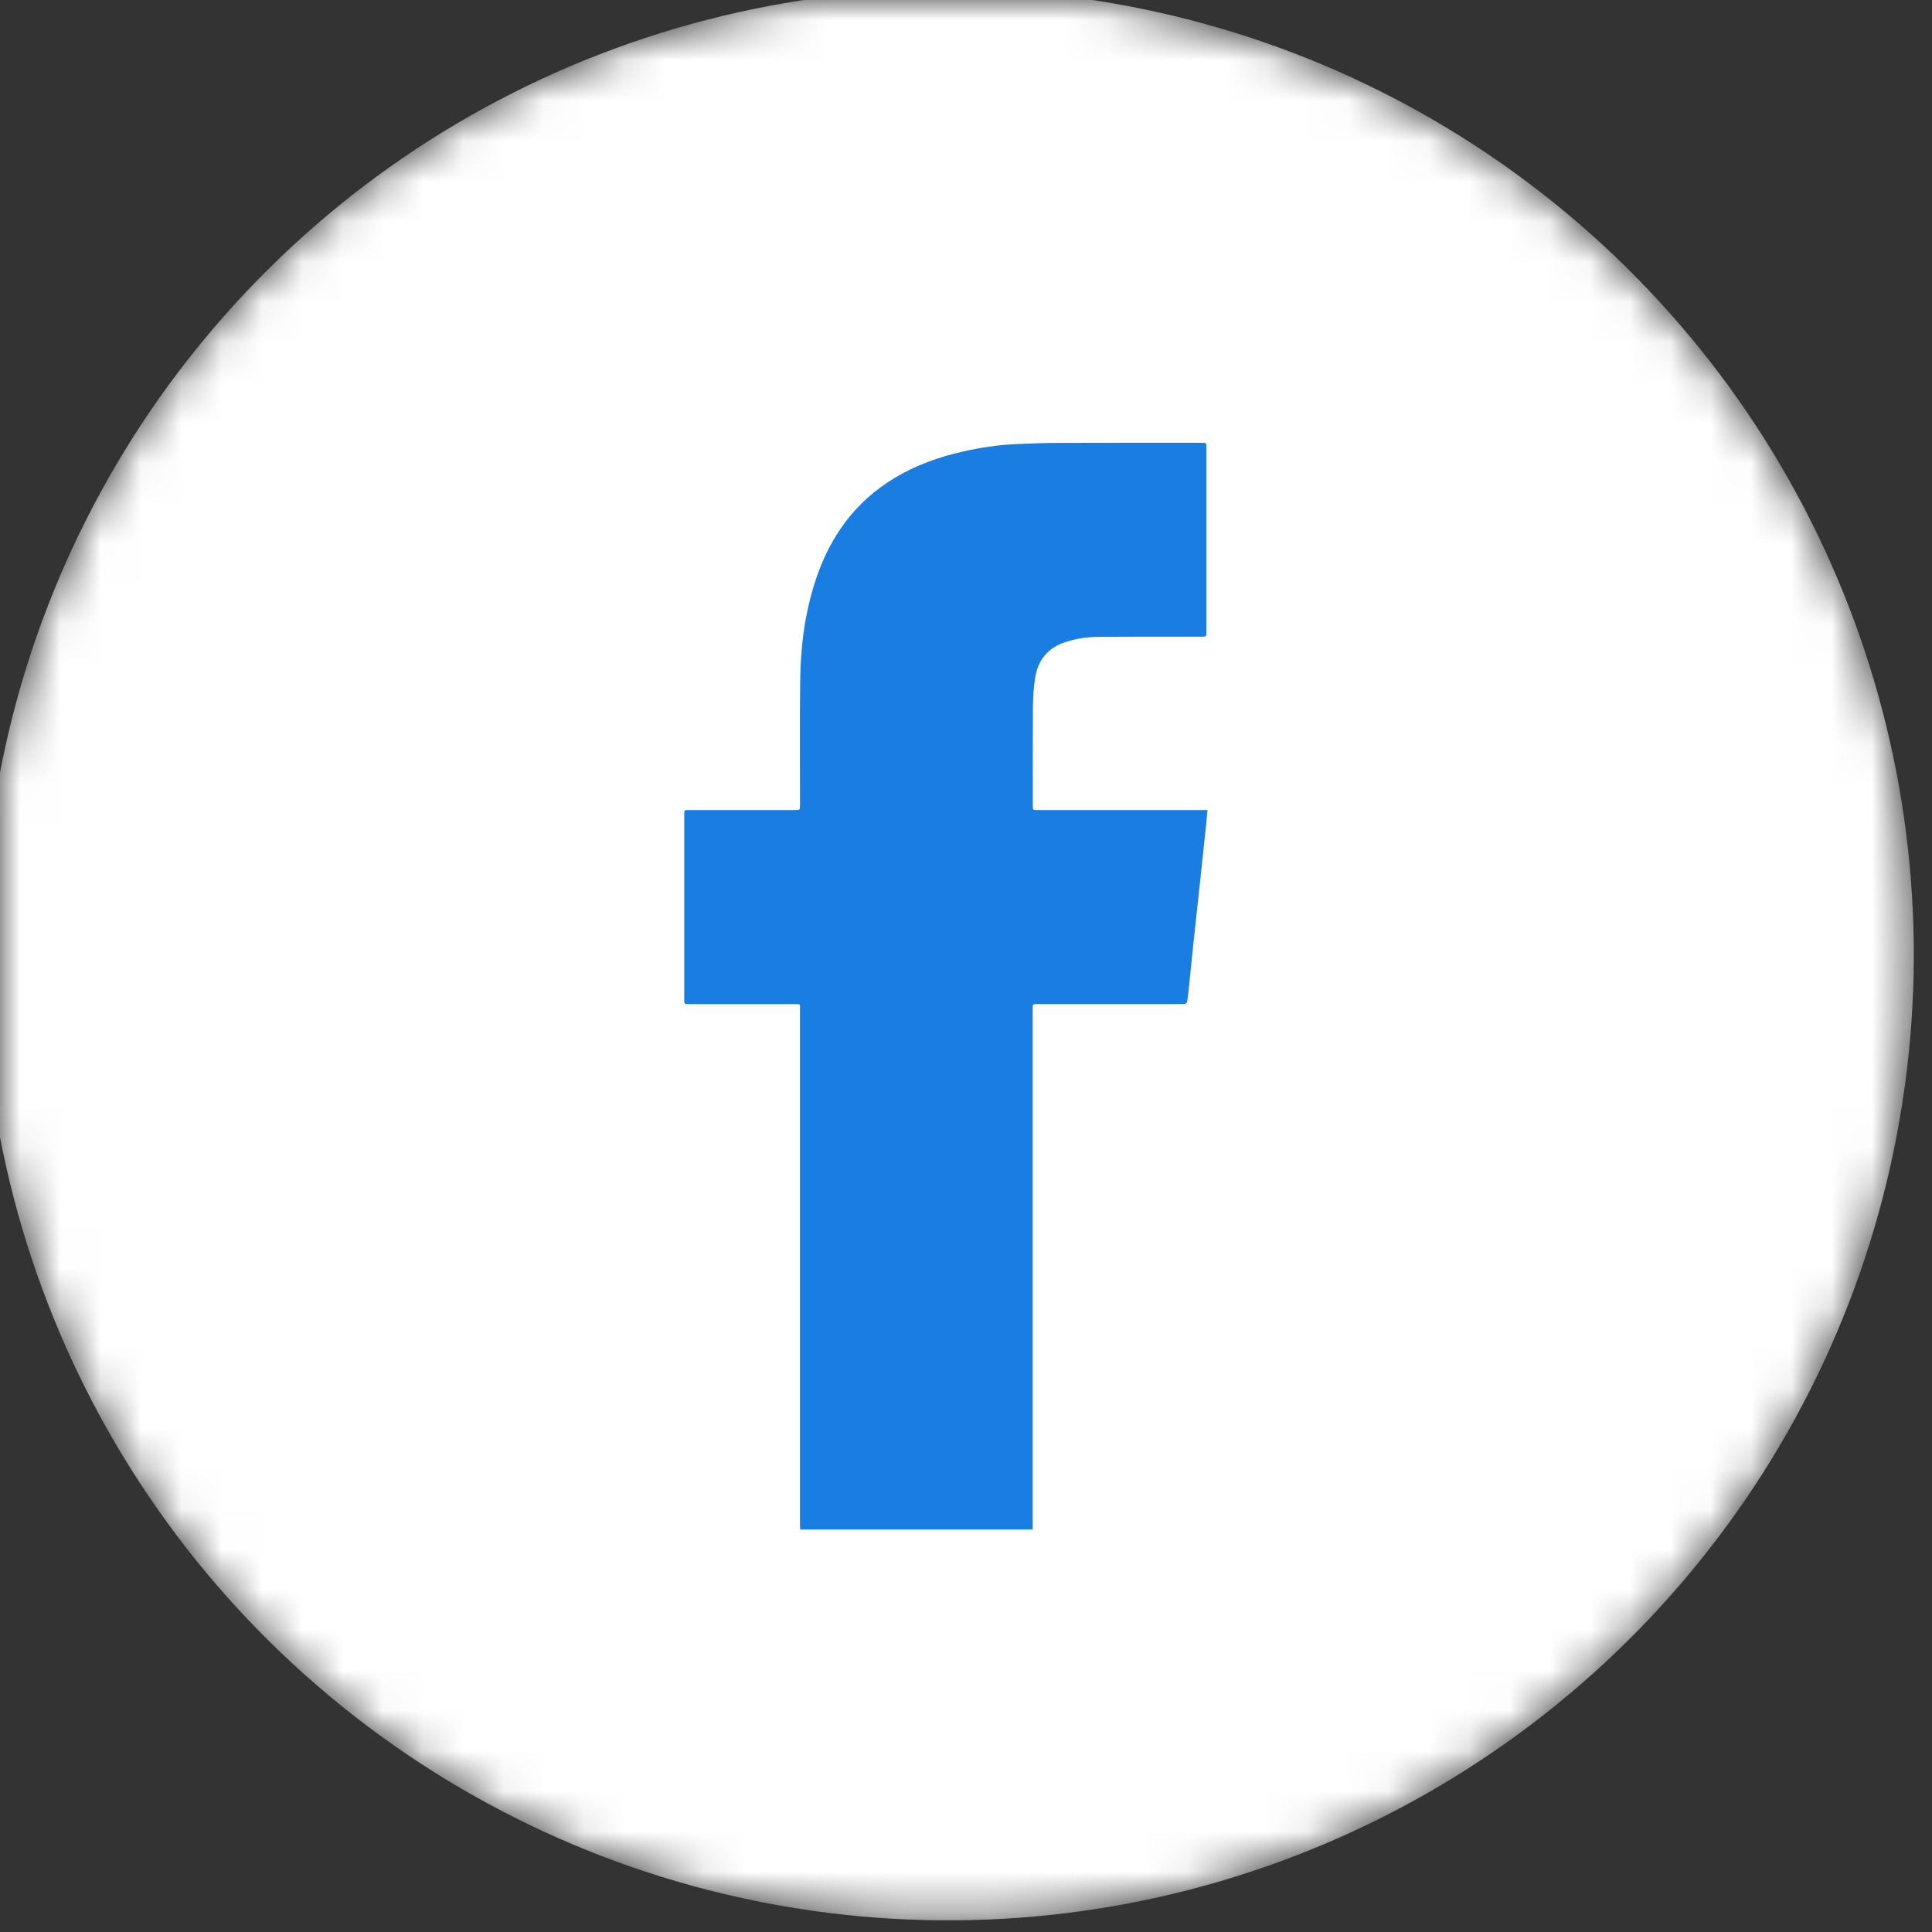 <svg xmlns="http://www.w3.org/2000/svg" xmlns:xlink="http://www.w3.org/1999/xlink" fill="none" version="1.1" width="48" height="48" viewBox="0 0 48 48"><rect x="0" y="0" width="48" height="48" fill="#333333" stroke="none"/><defs><clipPath id="master_svg0_24_975"><rect x="0" y="0" width="48" height="48" rx="0"/></clipPath><mask id="master_svg1_24_979" style="mask-type:alpha" maskUnits="objectBoundingBox"><g transform="matrix(0.985,0.17,-0.17,0.985,-0.622,-0.739)"><ellipse cx="28" cy="20" rx="24" ry="24" fill="#FFFFFF" fill-opacity="1"/></g></mask><clipPath id="master_svg2_24_977"><rect x="17" y="11" width="13" height="27" rx="0"/></clipPath></defs><g clip-path="url(#master_svg0_24_975)"><g mask="url(#master_svg1_24_979)"><g transform="matrix(0.985,0.17,-0.17,0.985,-0.622,-0.739)"><ellipse cx="28" cy="20" rx="24" ry="24" fill="#FFFFFF" fill-opacity="1"/></g><g clip-path="url(#master_svg2_24_977)"><rect x="17" y="11" width="13" height="27" rx="0" fill="#FFFFFF" fill-opacity="1"/><g><path d="M19.88,38C19.878,37.96,19.875,37.92,19.875,37.88Q19.875,31.475,19.875,25.07C19.875,24.943,19.902,24.946,19.749,24.946L17.118,24.946C17.001,24.946,17,24.946,17,24.828L17,20.238C17,20.125,17,20.125,17.116,20.125L19.763,20.125C19.875,20.125,19.875,20.125,19.876,20.01C19.876,18.981,19.868,17.951,19.88,16.921C19.89,16.051,20,15.193,20.281,14.363C20.638,13.308,21.258,12.457,22.223,11.877C22.758,11.555,23.337,11.348,23.943,11.214C24.36,11.121,24.783,11.055,25.209,11.035C25.595,11.017,25.982,11.003,26.369,11.003C27.534,10.999,28.699,11.001,29.863,11.001C29.972,11.001,29.972,11.001,29.972,11.112L29.972,15.702C29.972,15.818,29.972,15.818,29.857,15.818C29.002,15.819,28.146,15.816,27.291,15.823C27.014,15.823,26.738,15.866,26.474,15.951C26.033,16.093,25.783,16.401,25.716,16.852C25.682,17.086,25.664,17.322,25.663,17.558C25.657,18.378,25.66,19.198,25.66,20.018C25.66,20.125,25.66,20.125,25.766,20.125L30,20.125C29.989,20.245,29.98,20.351,29.969,20.457Q29.89,21.214,29.809,21.97C29.758,22.453,29.704,22.935,29.652,23.418C29.607,23.851,29.563,24.283,29.519,24.715C29.516,24.742,29.51,24.768,29.507,24.795C29.49,24.944,29.49,24.944,29.337,24.944L25.778,24.944C25.657,24.944,25.657,24.944,25.657,25.062Q25.657,31.491,25.657,37.92C25.657,37.947,25.658,37.973,25.659,38L19.88,38Z" fill="#1A7DE2" fill-opacity="1"/></g></g></g></g></svg>